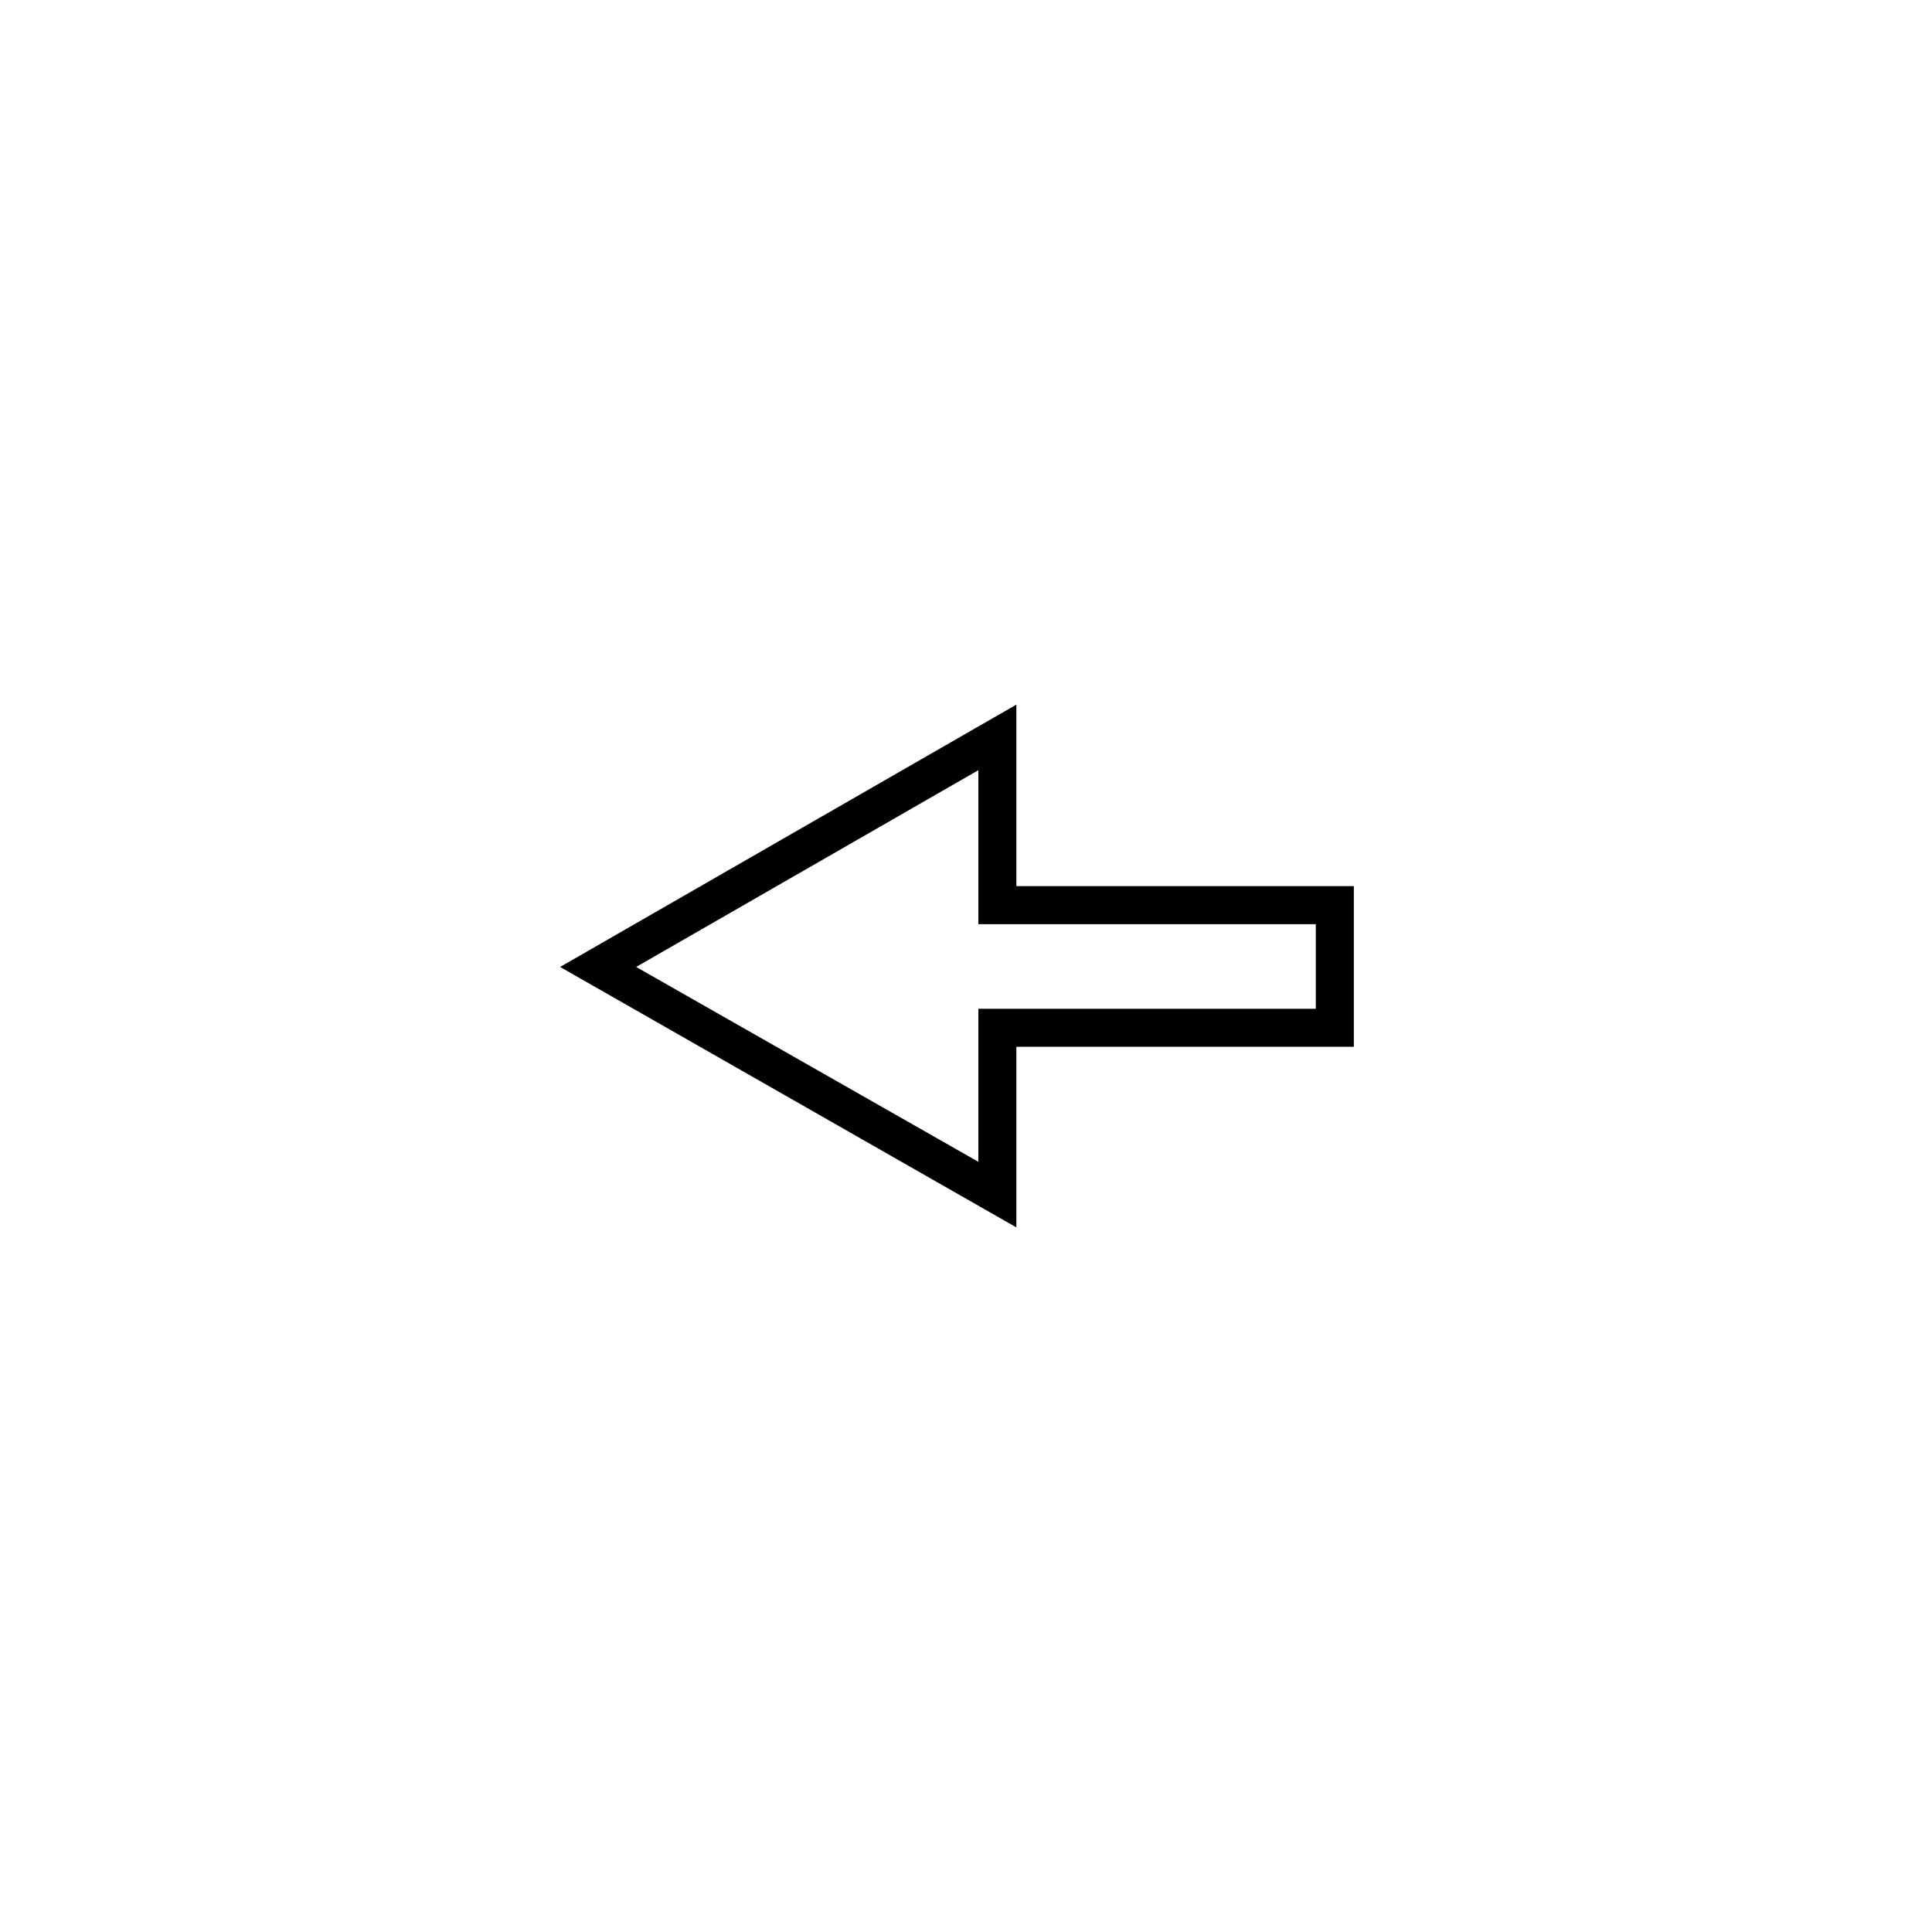 <?xml version="1.0" encoding="UTF-8"?>
<!-- The Best Svg Icon site in the world: iconSvg.co, Visit us! https://iconsvg.co -->
<svg fill="#000000" width="800px" height="800px" version="1.1" viewBox="144 144 512 512" xmlns="http://www.w3.org/2000/svg">
 <path d="m502.78 378.84h-89.43v-48.113l-120.91 69.523 120.91 69.023v-47.863h89.43v-42.57m-99.504 10.074h89.426v22.422h-89.426v40.555l-90.688-51.641 90.688-52.145z"/>
</svg>